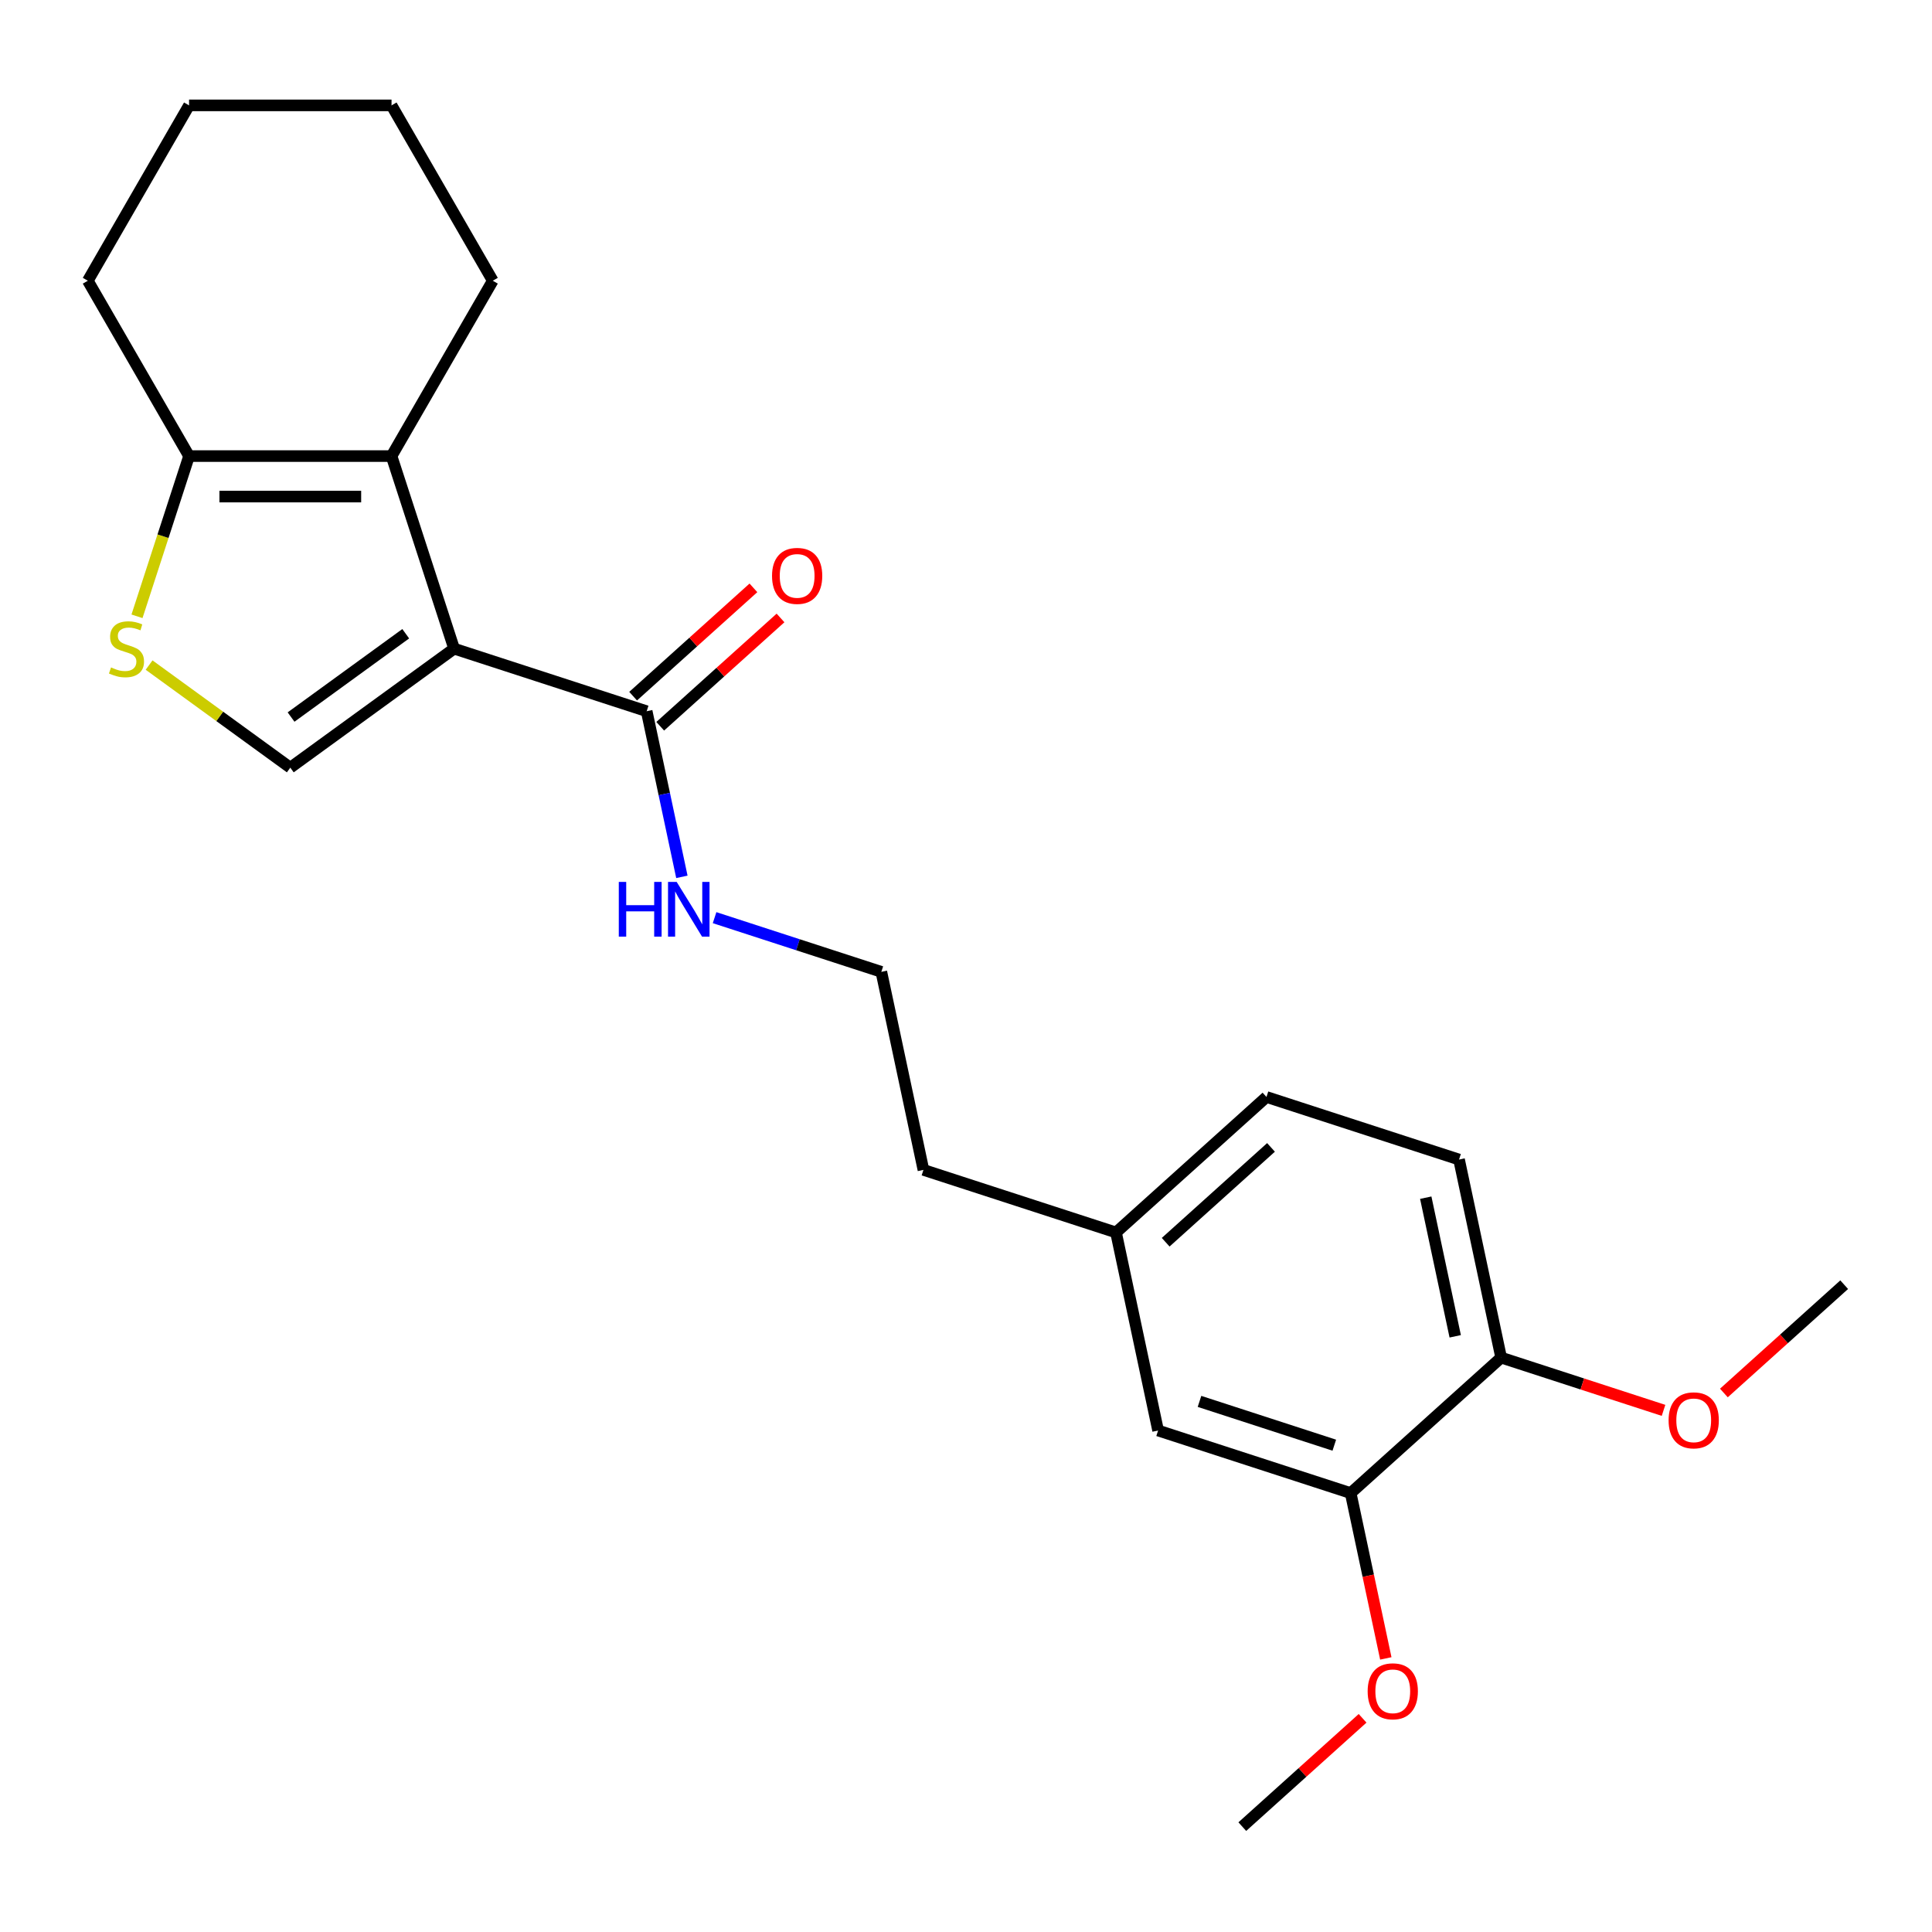 <?xml version='1.0' encoding='iso-8859-1'?>
<svg version='1.1' baseProfile='full'
              xmlns='http://www.w3.org/2000/svg'
                      xmlns:rdkit='http://www.rdkit.org/xml'
                      xmlns:xlink='http://www.w3.org/1999/xlink'
                  xml:space='preserve'
width='1000px' height='1000px' viewBox='0 0 1000 1000'>
<!-- END OF HEADER -->
<rect style='opacity:1.0;fill:#FFFFFF;stroke:none' width='1000' height='1000' x='0' y='0'> </rect>
<path class='bond-0' d='M 235.044,335.739 L 202.658,236.066' style='fill:none;fill-rule:evenodd;stroke:#000000;stroke-width:6px;stroke-linecap:butt;stroke-linejoin:miter;stroke-opacity:1' />
<path class='bond-1' d='M 235.044,335.739 L 150.257,397.34' style='fill:none;fill-rule:evenodd;stroke:#000000;stroke-width:6px;stroke-linecap:butt;stroke-linejoin:miter;stroke-opacity:1' />
<path class='bond-1' d='M 210.006,328.022 L 150.655,371.143' style='fill:none;fill-rule:evenodd;stroke:#000000;stroke-width:6px;stroke-linecap:butt;stroke-linejoin:miter;stroke-opacity:1' />
<path class='bond-3' d='M 235.044,335.739 L 334.717,368.125' style='fill:none;fill-rule:evenodd;stroke:#000000;stroke-width:6px;stroke-linecap:butt;stroke-linejoin:miter;stroke-opacity:1' />
<path class='bond-4' d='M 202.658,236.066 L 97.856,236.066' style='fill:none;fill-rule:evenodd;stroke:#000000;stroke-width:6px;stroke-linecap:butt;stroke-linejoin:miter;stroke-opacity:1' />
<path class='bond-4' d='M 186.938,257.026 L 113.576,257.026' style='fill:none;fill-rule:evenodd;stroke:#000000;stroke-width:6px;stroke-linecap:butt;stroke-linejoin:miter;stroke-opacity:1' />
<path class='bond-12' d='M 202.658,236.066 L 255.06,145.304' style='fill:none;fill-rule:evenodd;stroke:#000000;stroke-width:6px;stroke-linecap:butt;stroke-linejoin:miter;stroke-opacity:1' />
<path class='bond-2' d='M 150.257,397.34 L 113.714,370.79' style='fill:none;fill-rule:evenodd;stroke:#000000;stroke-width:6px;stroke-linecap:butt;stroke-linejoin:miter;stroke-opacity:1' />
<path class='bond-2' d='M 113.714,370.79 L 77.17,344.239' style='fill:none;fill-rule:evenodd;stroke:#CCCC00;stroke-width:6px;stroke-linecap:butt;stroke-linejoin:miter;stroke-opacity:1' />
<path class='bond-23' d='M 70.909,318.999 L 84.382,277.532' style='fill:none;fill-rule:evenodd;stroke:#CCCC00;stroke-width:6px;stroke-linecap:butt;stroke-linejoin:miter;stroke-opacity:1' />
<path class='bond-23' d='M 84.382,277.532 L 97.856,236.066' style='fill:none;fill-rule:evenodd;stroke:#000000;stroke-width:6px;stroke-linecap:butt;stroke-linejoin:miter;stroke-opacity:1' />
<path class='bond-7' d='M 341.73,375.913 L 372.862,347.882' style='fill:none;fill-rule:evenodd;stroke:#000000;stroke-width:6px;stroke-linecap:butt;stroke-linejoin:miter;stroke-opacity:1' />
<path class='bond-7' d='M 372.862,347.882 L 403.993,319.851' style='fill:none;fill-rule:evenodd;stroke:#FF0000;stroke-width:6px;stroke-linecap:butt;stroke-linejoin:miter;stroke-opacity:1' />
<path class='bond-7' d='M 327.705,360.336 L 358.836,332.305' style='fill:none;fill-rule:evenodd;stroke:#000000;stroke-width:6px;stroke-linecap:butt;stroke-linejoin:miter;stroke-opacity:1' />
<path class='bond-7' d='M 358.836,332.305 L 389.968,304.274' style='fill:none;fill-rule:evenodd;stroke:#FF0000;stroke-width:6px;stroke-linecap:butt;stroke-linejoin:miter;stroke-opacity:1' />
<path class='bond-9' d='M 334.717,368.125 L 343.829,410.991' style='fill:none;fill-rule:evenodd;stroke:#000000;stroke-width:6px;stroke-linecap:butt;stroke-linejoin:miter;stroke-opacity:1' />
<path class='bond-9' d='M 343.829,410.991 L 352.94,453.857' style='fill:none;fill-rule:evenodd;stroke:#0000FF;stroke-width:6px;stroke-linecap:butt;stroke-linejoin:miter;stroke-opacity:1' />
<path class='bond-17' d='M 97.856,236.066 L 45.455,145.304' style='fill:none;fill-rule:evenodd;stroke:#000000;stroke-width:6px;stroke-linecap:butt;stroke-linejoin:miter;stroke-opacity:1' />
<path class='bond-5' d='M 699.105,772.819 L 599.432,740.433' style='fill:none;fill-rule:evenodd;stroke:#000000;stroke-width:6px;stroke-linecap:butt;stroke-linejoin:miter;stroke-opacity:1' />
<path class='bond-5' d='M 690.632,748.026 L 620.86,725.356' style='fill:none;fill-rule:evenodd;stroke:#000000;stroke-width:6px;stroke-linecap:butt;stroke-linejoin:miter;stroke-opacity:1' />
<path class='bond-14' d='M 699.105,772.819 L 708.2,815.605' style='fill:none;fill-rule:evenodd;stroke:#000000;stroke-width:6px;stroke-linecap:butt;stroke-linejoin:miter;stroke-opacity:1' />
<path class='bond-14' d='M 708.2,815.605 L 717.294,858.391' style='fill:none;fill-rule:evenodd;stroke:#FF0000;stroke-width:6px;stroke-linecap:butt;stroke-linejoin:miter;stroke-opacity:1' />
<path class='bond-25' d='M 699.105,772.819 L 776.989,702.692' style='fill:none;fill-rule:evenodd;stroke:#000000;stroke-width:6px;stroke-linecap:butt;stroke-linejoin:miter;stroke-opacity:1' />
<path class='bond-6' d='M 776.989,702.692 L 755.199,600.18' style='fill:none;fill-rule:evenodd;stroke:#000000;stroke-width:6px;stroke-linecap:butt;stroke-linejoin:miter;stroke-opacity:1' />
<path class='bond-6' d='M 753.218,691.673 L 737.965,619.915' style='fill:none;fill-rule:evenodd;stroke:#000000;stroke-width:6px;stroke-linecap:butt;stroke-linejoin:miter;stroke-opacity:1' />
<path class='bond-15' d='M 776.989,702.692 L 819.015,716.347' style='fill:none;fill-rule:evenodd;stroke:#000000;stroke-width:6px;stroke-linecap:butt;stroke-linejoin:miter;stroke-opacity:1' />
<path class='bond-15' d='M 819.015,716.347 L 861.042,730.003' style='fill:none;fill-rule:evenodd;stroke:#FF0000;stroke-width:6px;stroke-linecap:butt;stroke-linejoin:miter;stroke-opacity:1' />
<path class='bond-8' d='M 599.432,740.433 L 577.643,637.921' style='fill:none;fill-rule:evenodd;stroke:#000000;stroke-width:6px;stroke-linecap:butt;stroke-linejoin:miter;stroke-opacity:1' />
<path class='bond-16' d='M 369.867,474.978 L 413.023,489' style='fill:none;fill-rule:evenodd;stroke:#0000FF;stroke-width:6px;stroke-linecap:butt;stroke-linejoin:miter;stroke-opacity:1' />
<path class='bond-16' d='M 413.023,489 L 456.18,503.023' style='fill:none;fill-rule:evenodd;stroke:#000000;stroke-width:6px;stroke-linecap:butt;stroke-linejoin:miter;stroke-opacity:1' />
<path class='bond-10' d='M 755.199,600.18 L 655.526,567.794' style='fill:none;fill-rule:evenodd;stroke:#000000;stroke-width:6px;stroke-linecap:butt;stroke-linejoin:miter;stroke-opacity:1' />
<path class='bond-11' d='M 577.643,637.921 L 477.97,605.535' style='fill:none;fill-rule:evenodd;stroke:#000000;stroke-width:6px;stroke-linecap:butt;stroke-linejoin:miter;stroke-opacity:1' />
<path class='bond-13' d='M 577.643,637.921 L 655.526,567.794' style='fill:none;fill-rule:evenodd;stroke:#000000;stroke-width:6px;stroke-linecap:butt;stroke-linejoin:miter;stroke-opacity:1' />
<path class='bond-13' d='M 603.351,642.978 L 657.869,593.89' style='fill:none;fill-rule:evenodd;stroke:#000000;stroke-width:6px;stroke-linecap:butt;stroke-linejoin:miter;stroke-opacity:1' />
<path class='bond-21' d='M 255.06,145.304 L 202.658,54.542' style='fill:none;fill-rule:evenodd;stroke:#000000;stroke-width:6px;stroke-linecap:butt;stroke-linejoin:miter;stroke-opacity:1' />
<path class='bond-19' d='M 705.275,889.395 L 674.143,917.427' style='fill:none;fill-rule:evenodd;stroke:#FF0000;stroke-width:6px;stroke-linecap:butt;stroke-linejoin:miter;stroke-opacity:1' />
<path class='bond-19' d='M 674.143,917.427 L 643.012,945.458' style='fill:none;fill-rule:evenodd;stroke:#000000;stroke-width:6px;stroke-linecap:butt;stroke-linejoin:miter;stroke-opacity:1' />
<path class='bond-20' d='M 892.282,721.014 L 923.414,692.982' style='fill:none;fill-rule:evenodd;stroke:#FF0000;stroke-width:6px;stroke-linecap:butt;stroke-linejoin:miter;stroke-opacity:1' />
<path class='bond-20' d='M 923.414,692.982 L 954.545,664.951' style='fill:none;fill-rule:evenodd;stroke:#000000;stroke-width:6px;stroke-linecap:butt;stroke-linejoin:miter;stroke-opacity:1' />
<path class='bond-18' d='M 456.18,503.023 L 477.97,605.535' style='fill:none;fill-rule:evenodd;stroke:#000000;stroke-width:6px;stroke-linecap:butt;stroke-linejoin:miter;stroke-opacity:1' />
<path class='bond-24' d='M 45.455,145.304 L 97.856,54.542' style='fill:none;fill-rule:evenodd;stroke:#000000;stroke-width:6px;stroke-linecap:butt;stroke-linejoin:miter;stroke-opacity:1' />
<path class='bond-22' d='M 202.658,54.542 L 97.856,54.542' style='fill:none;fill-rule:evenodd;stroke:#000000;stroke-width:6px;stroke-linecap:butt;stroke-linejoin:miter;stroke-opacity:1' />
<path  class='atom-3' d='M 57.47 345.459
Q 57.79 345.579, 59.11 346.139
Q 60.43 346.699, 61.87 347.059
Q 63.35 347.379, 64.79 347.379
Q 67.47 347.379, 69.03 346.099
Q 70.59 344.779, 70.59 342.499
Q 70.59 340.939, 69.79 339.979
Q 69.03 339.019, 67.83 338.499
Q 66.63 337.979, 64.63 337.379
Q 62.11 336.619, 60.59 335.899
Q 59.11 335.179, 58.03 333.659
Q 56.99 332.139, 56.99 329.579
Q 56.99 326.019, 59.39 323.819
Q 61.83 321.619, 66.63 321.619
Q 69.91 321.619, 73.63 323.179
L 72.71 326.259
Q 69.31 324.859, 66.75 324.859
Q 63.99 324.859, 62.47 326.019
Q 60.95 327.139, 60.99 329.099
Q 60.99 330.619, 61.75 331.539
Q 62.55 332.459, 63.67 332.979
Q 64.83 333.499, 66.75 334.099
Q 69.31 334.899, 70.83 335.699
Q 72.35 336.499, 73.43 338.139
Q 74.55 339.739, 74.55 342.499
Q 74.55 346.419, 71.91 348.539
Q 69.31 350.619, 64.95 350.619
Q 62.43 350.619, 60.51 350.059
Q 58.63 349.539, 56.39 348.619
L 57.47 345.459
' fill='#CCCC00'/>
<path  class='atom-8' d='M 399.601 298.078
Q 399.601 291.278, 402.961 287.478
Q 406.321 283.678, 412.601 283.678
Q 418.881 283.678, 422.241 287.478
Q 425.601 291.278, 425.601 298.078
Q 425.601 304.958, 422.201 308.878
Q 418.801 312.758, 412.601 312.758
Q 406.361 312.758, 402.961 308.878
Q 399.601 304.998, 399.601 298.078
M 412.601 309.558
Q 416.921 309.558, 419.241 306.678
Q 421.601 303.758, 421.601 298.078
Q 421.601 292.518, 419.241 289.718
Q 416.921 286.878, 412.601 286.878
Q 408.281 286.878, 405.921 289.678
Q 403.601 292.478, 403.601 298.078
Q 403.601 303.798, 405.921 306.678
Q 408.281 309.558, 412.601 309.558
' fill='#FF0000'/>
<path  class='atom-10' d='M 320.287 456.477
L 324.127 456.477
L 324.127 468.517
L 338.607 468.517
L 338.607 456.477
L 342.447 456.477
L 342.447 484.797
L 338.607 484.797
L 338.607 471.717
L 324.127 471.717
L 324.127 484.797
L 320.287 484.797
L 320.287 456.477
' fill='#0000FF'/>
<path  class='atom-10' d='M 350.247 456.477
L 359.527 471.477
Q 360.447 472.957, 361.927 475.637
Q 363.407 478.317, 363.487 478.477
L 363.487 456.477
L 367.247 456.477
L 367.247 484.797
L 363.367 484.797
L 353.407 468.397
Q 352.247 466.477, 351.007 464.277
Q 349.807 462.077, 349.447 461.397
L 349.447 484.797
L 345.767 484.797
L 345.767 456.477
L 350.247 456.477
' fill='#0000FF'/>
<path  class='atom-15' d='M 707.895 875.411
Q 707.895 868.611, 711.255 864.811
Q 714.615 861.011, 720.895 861.011
Q 727.175 861.011, 730.535 864.811
Q 733.895 868.611, 733.895 875.411
Q 733.895 882.291, 730.495 886.211
Q 727.095 890.091, 720.895 890.091
Q 714.655 890.091, 711.255 886.211
Q 707.895 882.331, 707.895 875.411
M 720.895 886.891
Q 725.215 886.891, 727.535 884.011
Q 729.895 881.091, 729.895 875.411
Q 729.895 869.851, 727.535 867.051
Q 725.215 864.211, 720.895 864.211
Q 716.575 864.211, 714.215 867.011
Q 711.895 869.811, 711.895 875.411
Q 711.895 881.131, 714.215 884.011
Q 716.575 886.891, 720.895 886.891
' fill='#FF0000'/>
<path  class='atom-16' d='M 863.662 735.158
Q 863.662 728.358, 867.022 724.558
Q 870.382 720.758, 876.662 720.758
Q 882.942 720.758, 886.302 724.558
Q 889.662 728.358, 889.662 735.158
Q 889.662 742.038, 886.262 745.958
Q 882.862 749.838, 876.662 749.838
Q 870.422 749.838, 867.022 745.958
Q 863.662 742.078, 863.662 735.158
M 876.662 746.638
Q 880.982 746.638, 883.302 743.758
Q 885.662 740.838, 885.662 735.158
Q 885.662 729.598, 883.302 726.798
Q 880.982 723.958, 876.662 723.958
Q 872.342 723.958, 869.982 726.758
Q 867.662 729.558, 867.662 735.158
Q 867.662 740.878, 869.982 743.758
Q 872.342 746.638, 876.662 746.638
' fill='#FF0000'/>
</svg>
